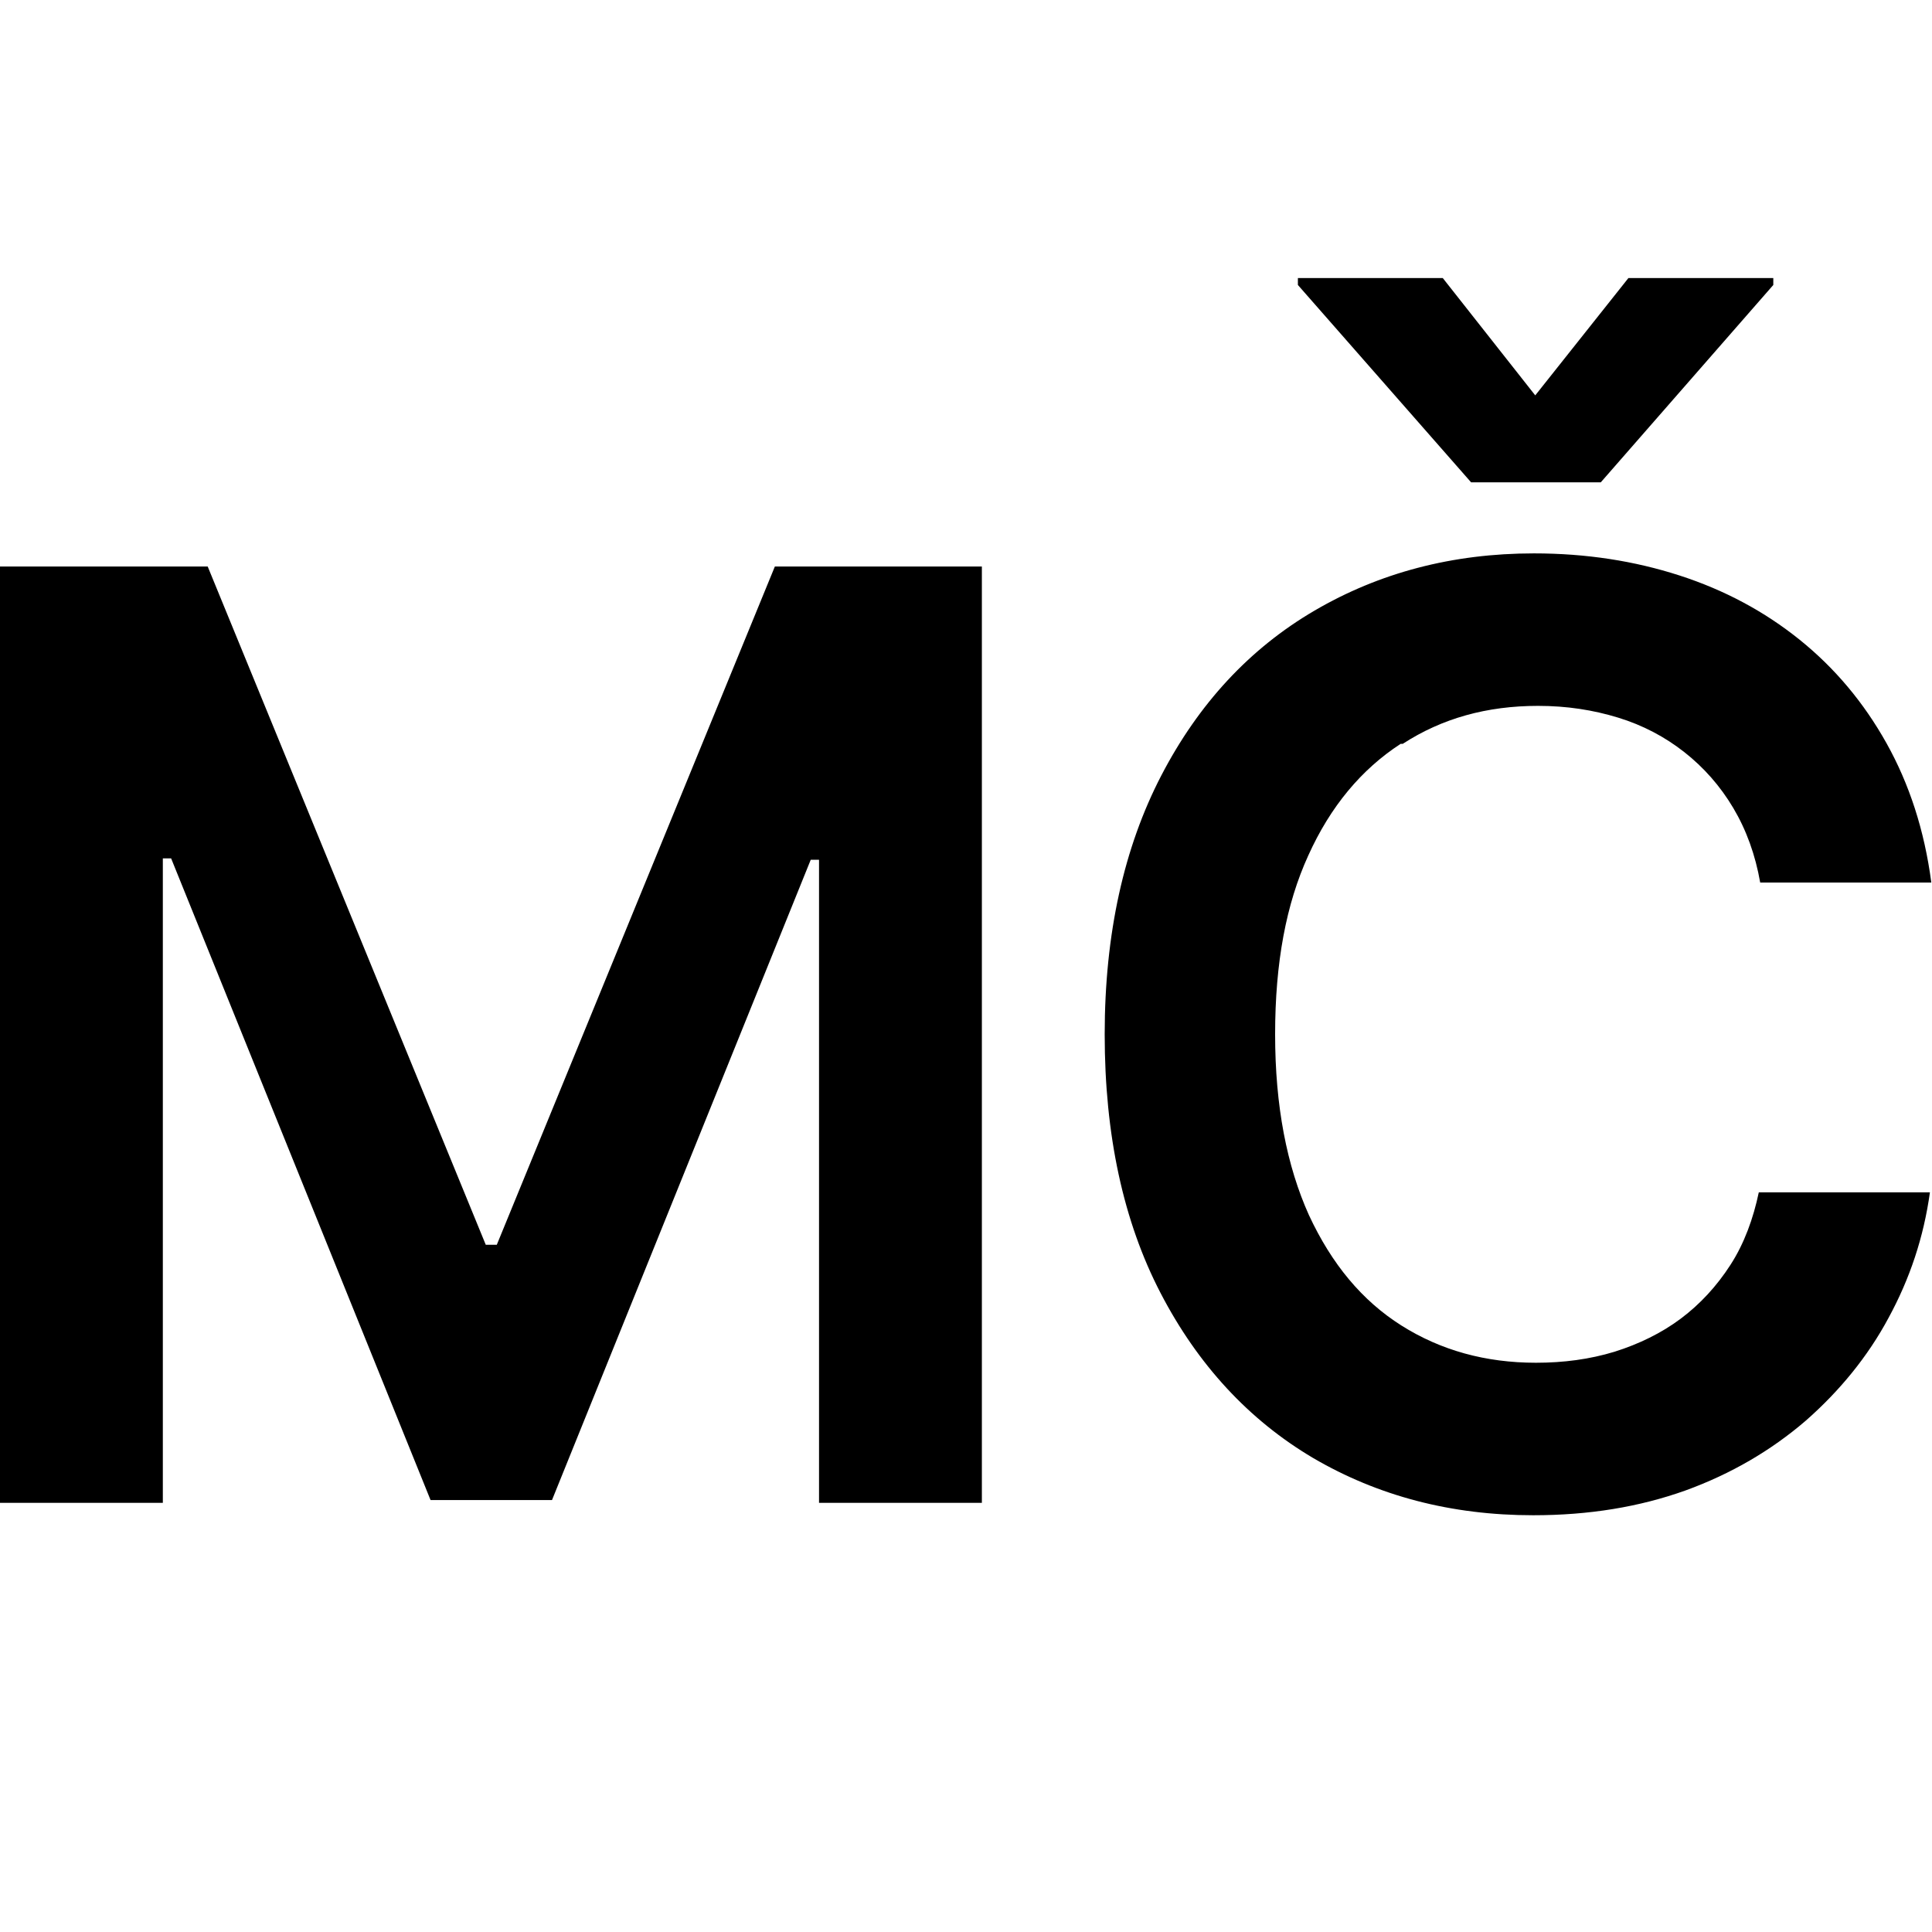<svg xmlns="http://www.w3.org/2000/svg" version="1.1" xmlns:xlink="http://www.w3.org/1999/xlink" xmlns:svgjs="http://svgjs.dev/svgjs" width="28" height="28"><svg id="SvgjsSvg1005" xmlns="http://www.w3.org/2000/svg" viewBox="0 0 28 28">
  <path d="M20.33,10.78c.57-.37,1.22-.55,1.96-.55.42,0,.8.06,1.16.17.36.11.68.28.96.5.28.22.52.49.71.81.19.32.32.68.39,1.08h2.48c-.1-.76-.32-1.43-.65-2.02-.33-.59-.75-1.09-1.26-1.5-.51-.41-1.09-.72-1.74-.93-.65-.21-1.35-.32-2.11-.32-1.18,0-2.24.28-3.18.83-.94.55-1.68,1.35-2.22,2.39-.54,1.04-.82,2.29-.82,3.75s.27,2.71.81,3.75c.54,1.04,1.28,1.84,2.21,2.39.94.55,2,.83,3.19.83.81,0,1.54-.12,2.21-.36.66-.24,1.24-.58,1.74-1.01.49-.43.9-.93,1.2-1.49.31-.57.51-1.17.6-1.82h-2.48c-.08.38-.21.74-.41,1.05-.2.31-.44.57-.72.78-.28.21-.61.37-.96.48-.36.11-.74.16-1.14.16-.73,0-1.38-.18-1.95-.54-.57-.36-1.01-.89-1.34-1.6-.32-.71-.49-1.58-.49-2.62s.16-1.89.48-2.59c.32-.71.77-1.25,1.34-1.62Z"></path>
  <polygon points="7.2 18.04 7.04 18.04 3.01 8.21 0 8.21 0 21.78 2.36 21.78 2.36 12.44 2.48 12.44 6.24 21.74 8 21.74 11.75 12.46 11.87 12.46 11.87 21.78 14.23 21.78 14.23 8.21 11.23 8.21 7.2 18.04"></polygon>
  <polygon points="23.2 6.99 25.7 4.13 25.7 4.03 23.6 4.03 22.25 5.73 20.91 4.03 18.81 4.03 18.81 4.13 21.32 6.99 23.2 6.99"></polygon>
</svg><style>@media (prefers-color-scheme: light) { :root { filter: none; } }
@media (prefers-color-scheme: dark) { :root { filter: invert(100%); } }
</style></svg>